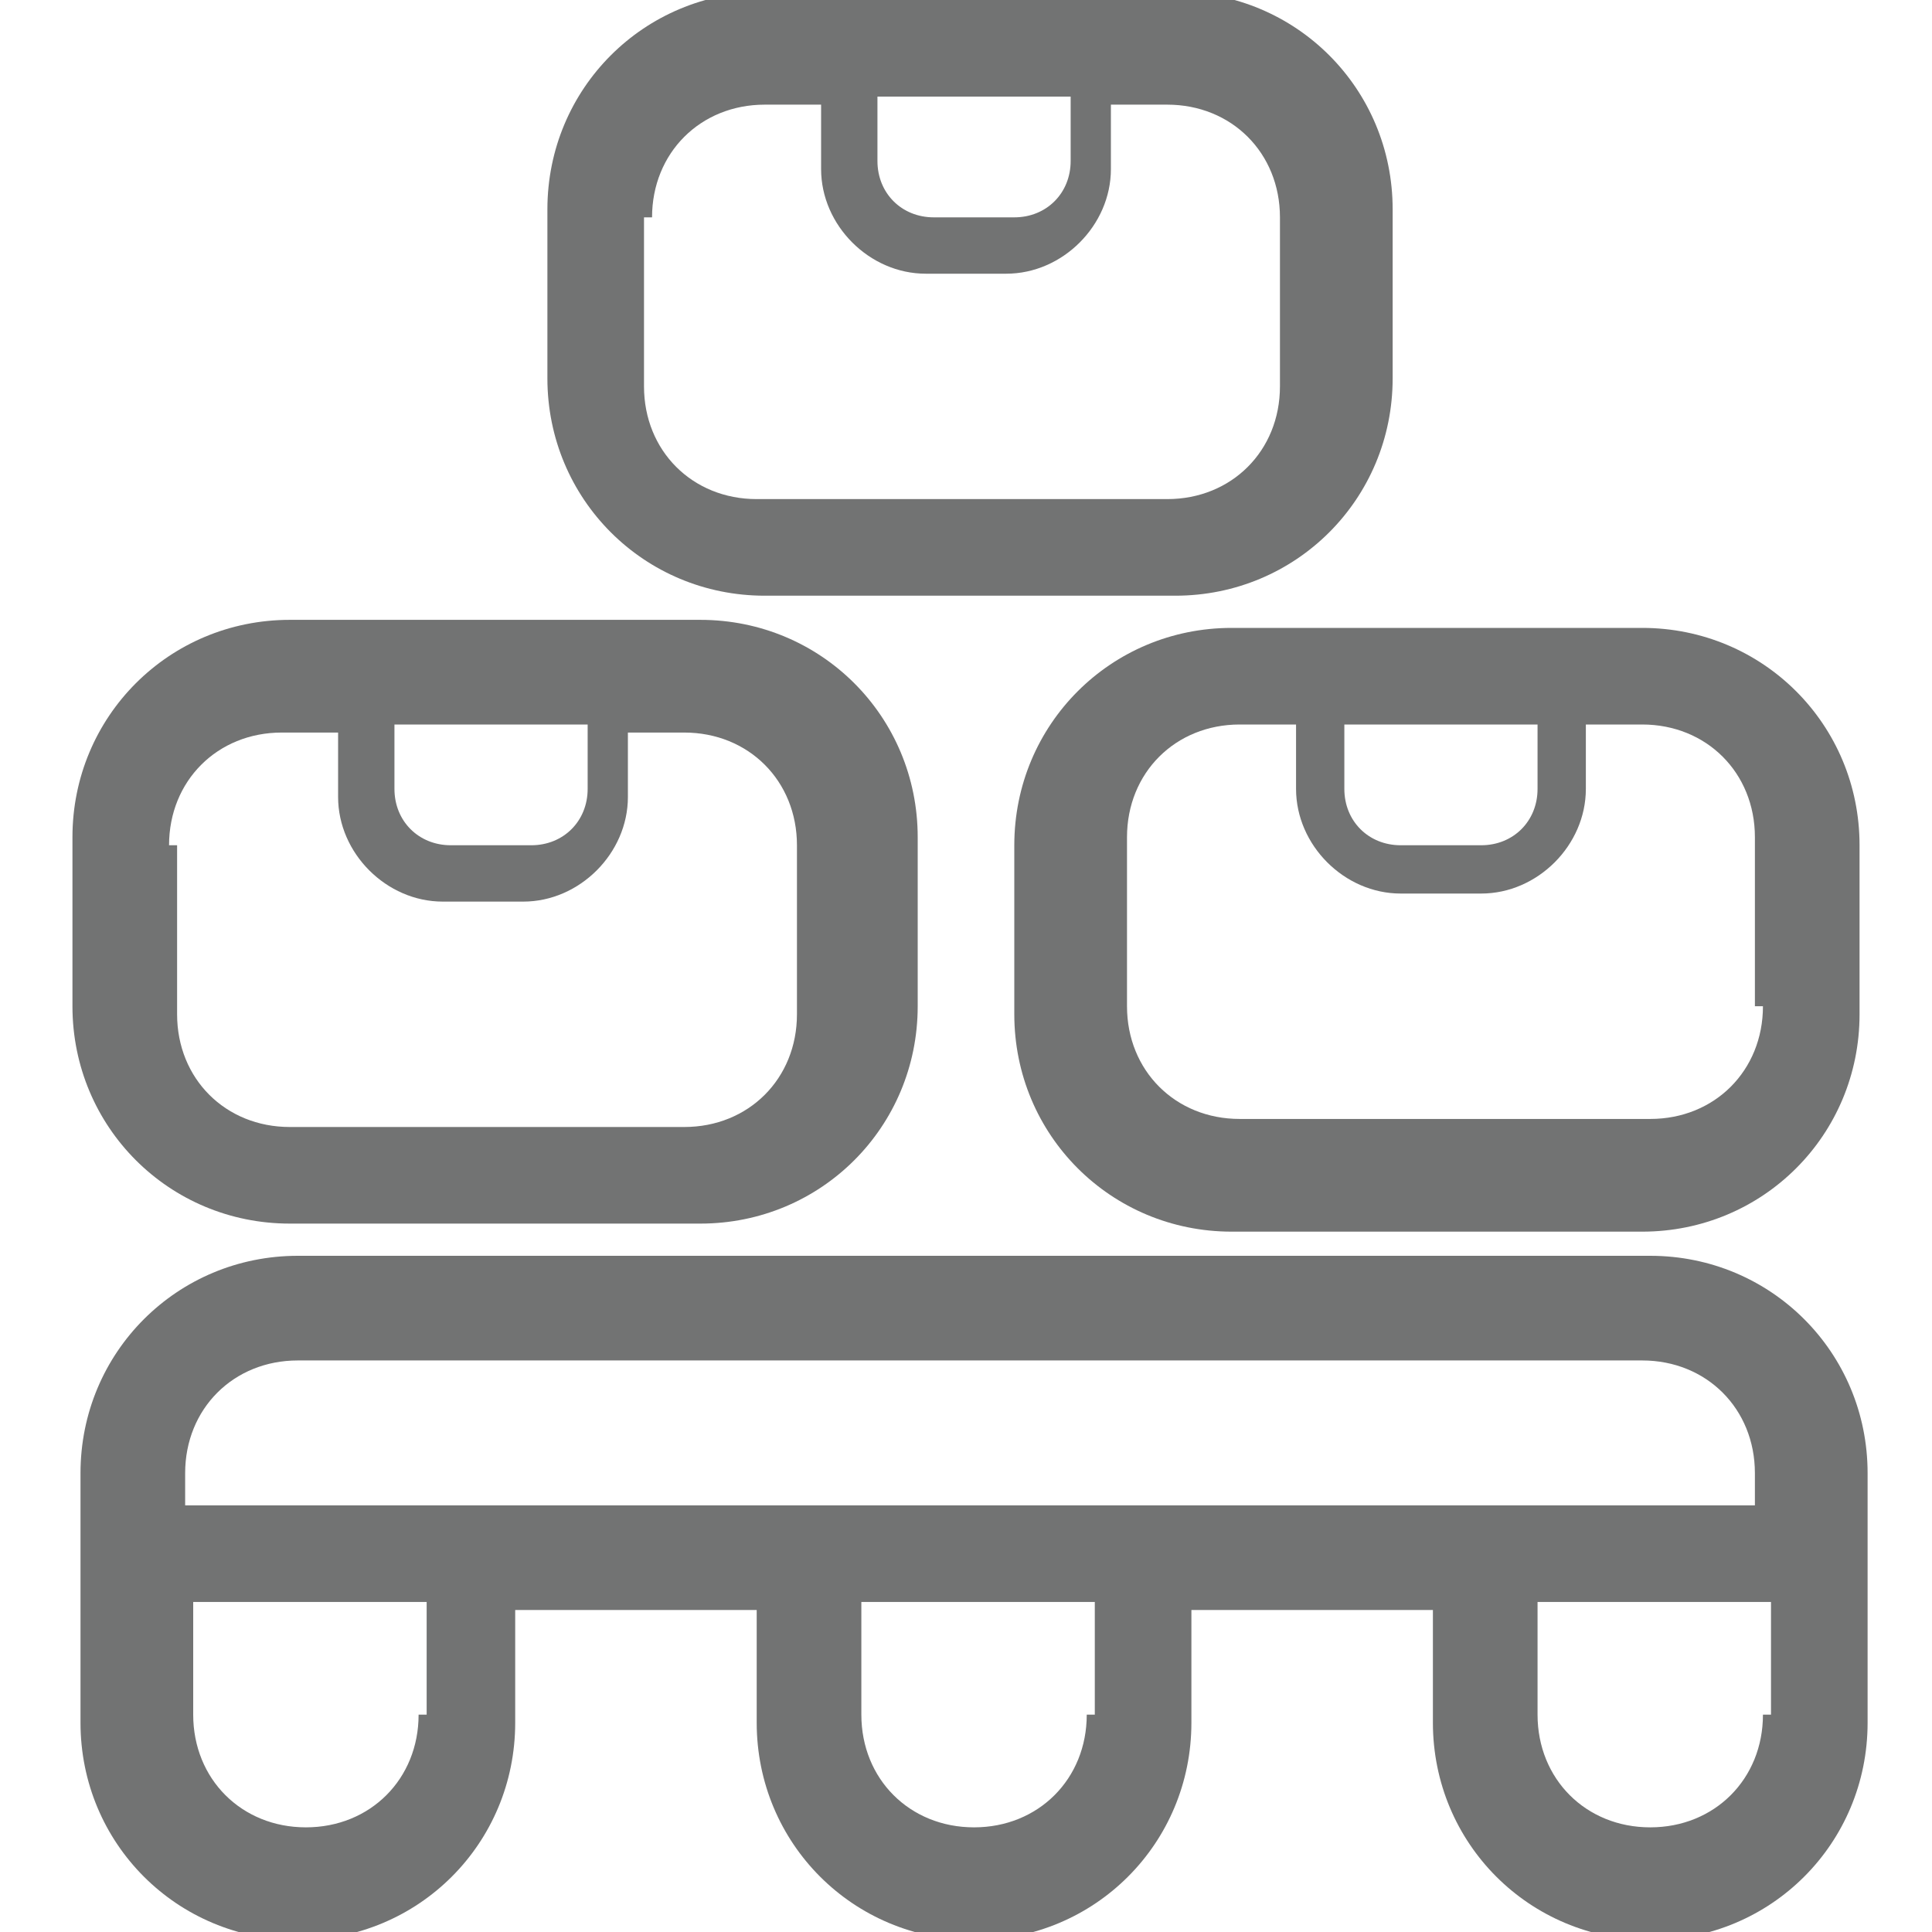 <svg viewBox="0 0 24 24" version="1.1" xmlns="http://www.w3.org/2000/svg">
  <defs>
    <style>
      .cls-1 {
        fill: #727373;
      }
    </style>
  </defs>
  
  <g>
    <g id="Layer_1">
      <g>
        <path d="M20.4,15.6H3.7c-1.5,0-2.7,1.2-2.7,2.7v3.1c0,1.5,1.2,2.7,2.7,2.7s2.7-1.2,2.7-2.7v-1.4h3v1.4c0,1.5,1.2,2.7,2.7,2.7s2.7-1.2,2.7-2.7v-1.4h3v1.4c0,1.5,1.2,2.7,2.7,2.7s2.7-1.2,2.7-2.7v-3.1c0-1.5-1.2-2.7-2.7-2.7ZM5.2,21.3c0,.8-.6,1.4-1.4,1.4s-1.4-.6-1.4-1.4v-1.4h2.9v1.4ZM13.5,21.3c0,.8-.6,1.4-1.4,1.4s-1.4-.6-1.4-1.4v-1.4h2.9v1.4ZM21.9,21.3c0,.8-.6,1.4-1.4,1.4s-1.4-.6-1.4-1.4v-1.4h2.9v1.4ZM2.3,18.3c0-.8.6-1.4,1.4-1.4h16.7c.8,0,1.4.6,1.4,1.4v.4H2.3v-.4Z" class="cls-1"></path>
        <path d="M3.6,15.2h5.1c1.5,0,2.7-1.2,2.7-2.7v-2.1c0-1.5-1.2-2.7-2.7-2.7H3.6c-1.5,0-2.7,1.2-2.7,2.7v2.1c0,1.5,1.2,2.7,2.7,2.7ZM4.9,9h2.4v.8c0,.4-.3.7-.7.7h-1c-.4,0-.7-.3-.7-.7v-.8ZM2.1,10.5c0-.8.6-1.4,1.4-1.4h.7v.8c0,.7.6,1.3,1.3,1.3h1c.7,0,1.3-.6,1.3-1.3v-.8h.7c.8,0,1.4.6,1.4,1.4v2.1c0,.8-.6,1.4-1.4,1.4H3.6c-.8,0-1.4-.6-1.4-1.4v-2.1Z" class="cls-1"></path>
        <path d="M20.4,7.8h-5.1c-1.5,0-2.7,1.2-2.7,2.7v2.1c0,1.5,1.2,2.7,2.7,2.7h5.1c1.5,0,2.7-1.2,2.7-2.7v-2.1c0-1.5-1.2-2.7-2.7-2.7ZM16.7,9h2.4v.8c0,.4-.3.7-.7.7h-1c-.4,0-.7-.3-.7-.7v-.8ZM21.9,12.5c0,.8-.6,1.4-1.4,1.4h-5.1c-.8,0-1.4-.6-1.4-1.4v-2.1c0-.8.6-1.4,1.4-1.4h.7v.8c0,.7.6,1.3,1.3,1.3h1c.7,0,1.3-.6,1.3-1.3v-.8h.7c.8,0,1.4.6,1.4,1.4v2.1Z" class="cls-1"></path>
        <path d="M9.5,7.4h5.1c1.5,0,2.7-1.2,2.7-2.7v-2.1c0-1.5-1.2-2.7-2.7-2.7h-5.1c-1.5,0-2.7,1.2-2.7,2.7v2.1c0,1.5,1.2,2.7,2.7,2.7ZM10.9,1.2h2.4v.8c0,.4-.3.7-.7.7h-1c-.4,0-.7-.3-.7-.7v-.8ZM8.1,2.7c0-.8.6-1.4,1.4-1.4h.7v.8c0,.7.6,1.3,1.3,1.3h1c.7,0,1.3-.6,1.3-1.3v-.8h.7c.8,0,1.4.6,1.4,1.4v2.1c0,.8-.6,1.4-1.4,1.4h-5.1c-.8,0-1.4-.6-1.4-1.4v-2.1Z" class="cls-1"></path>
      </g>
    </g>
  </g>
</svg>